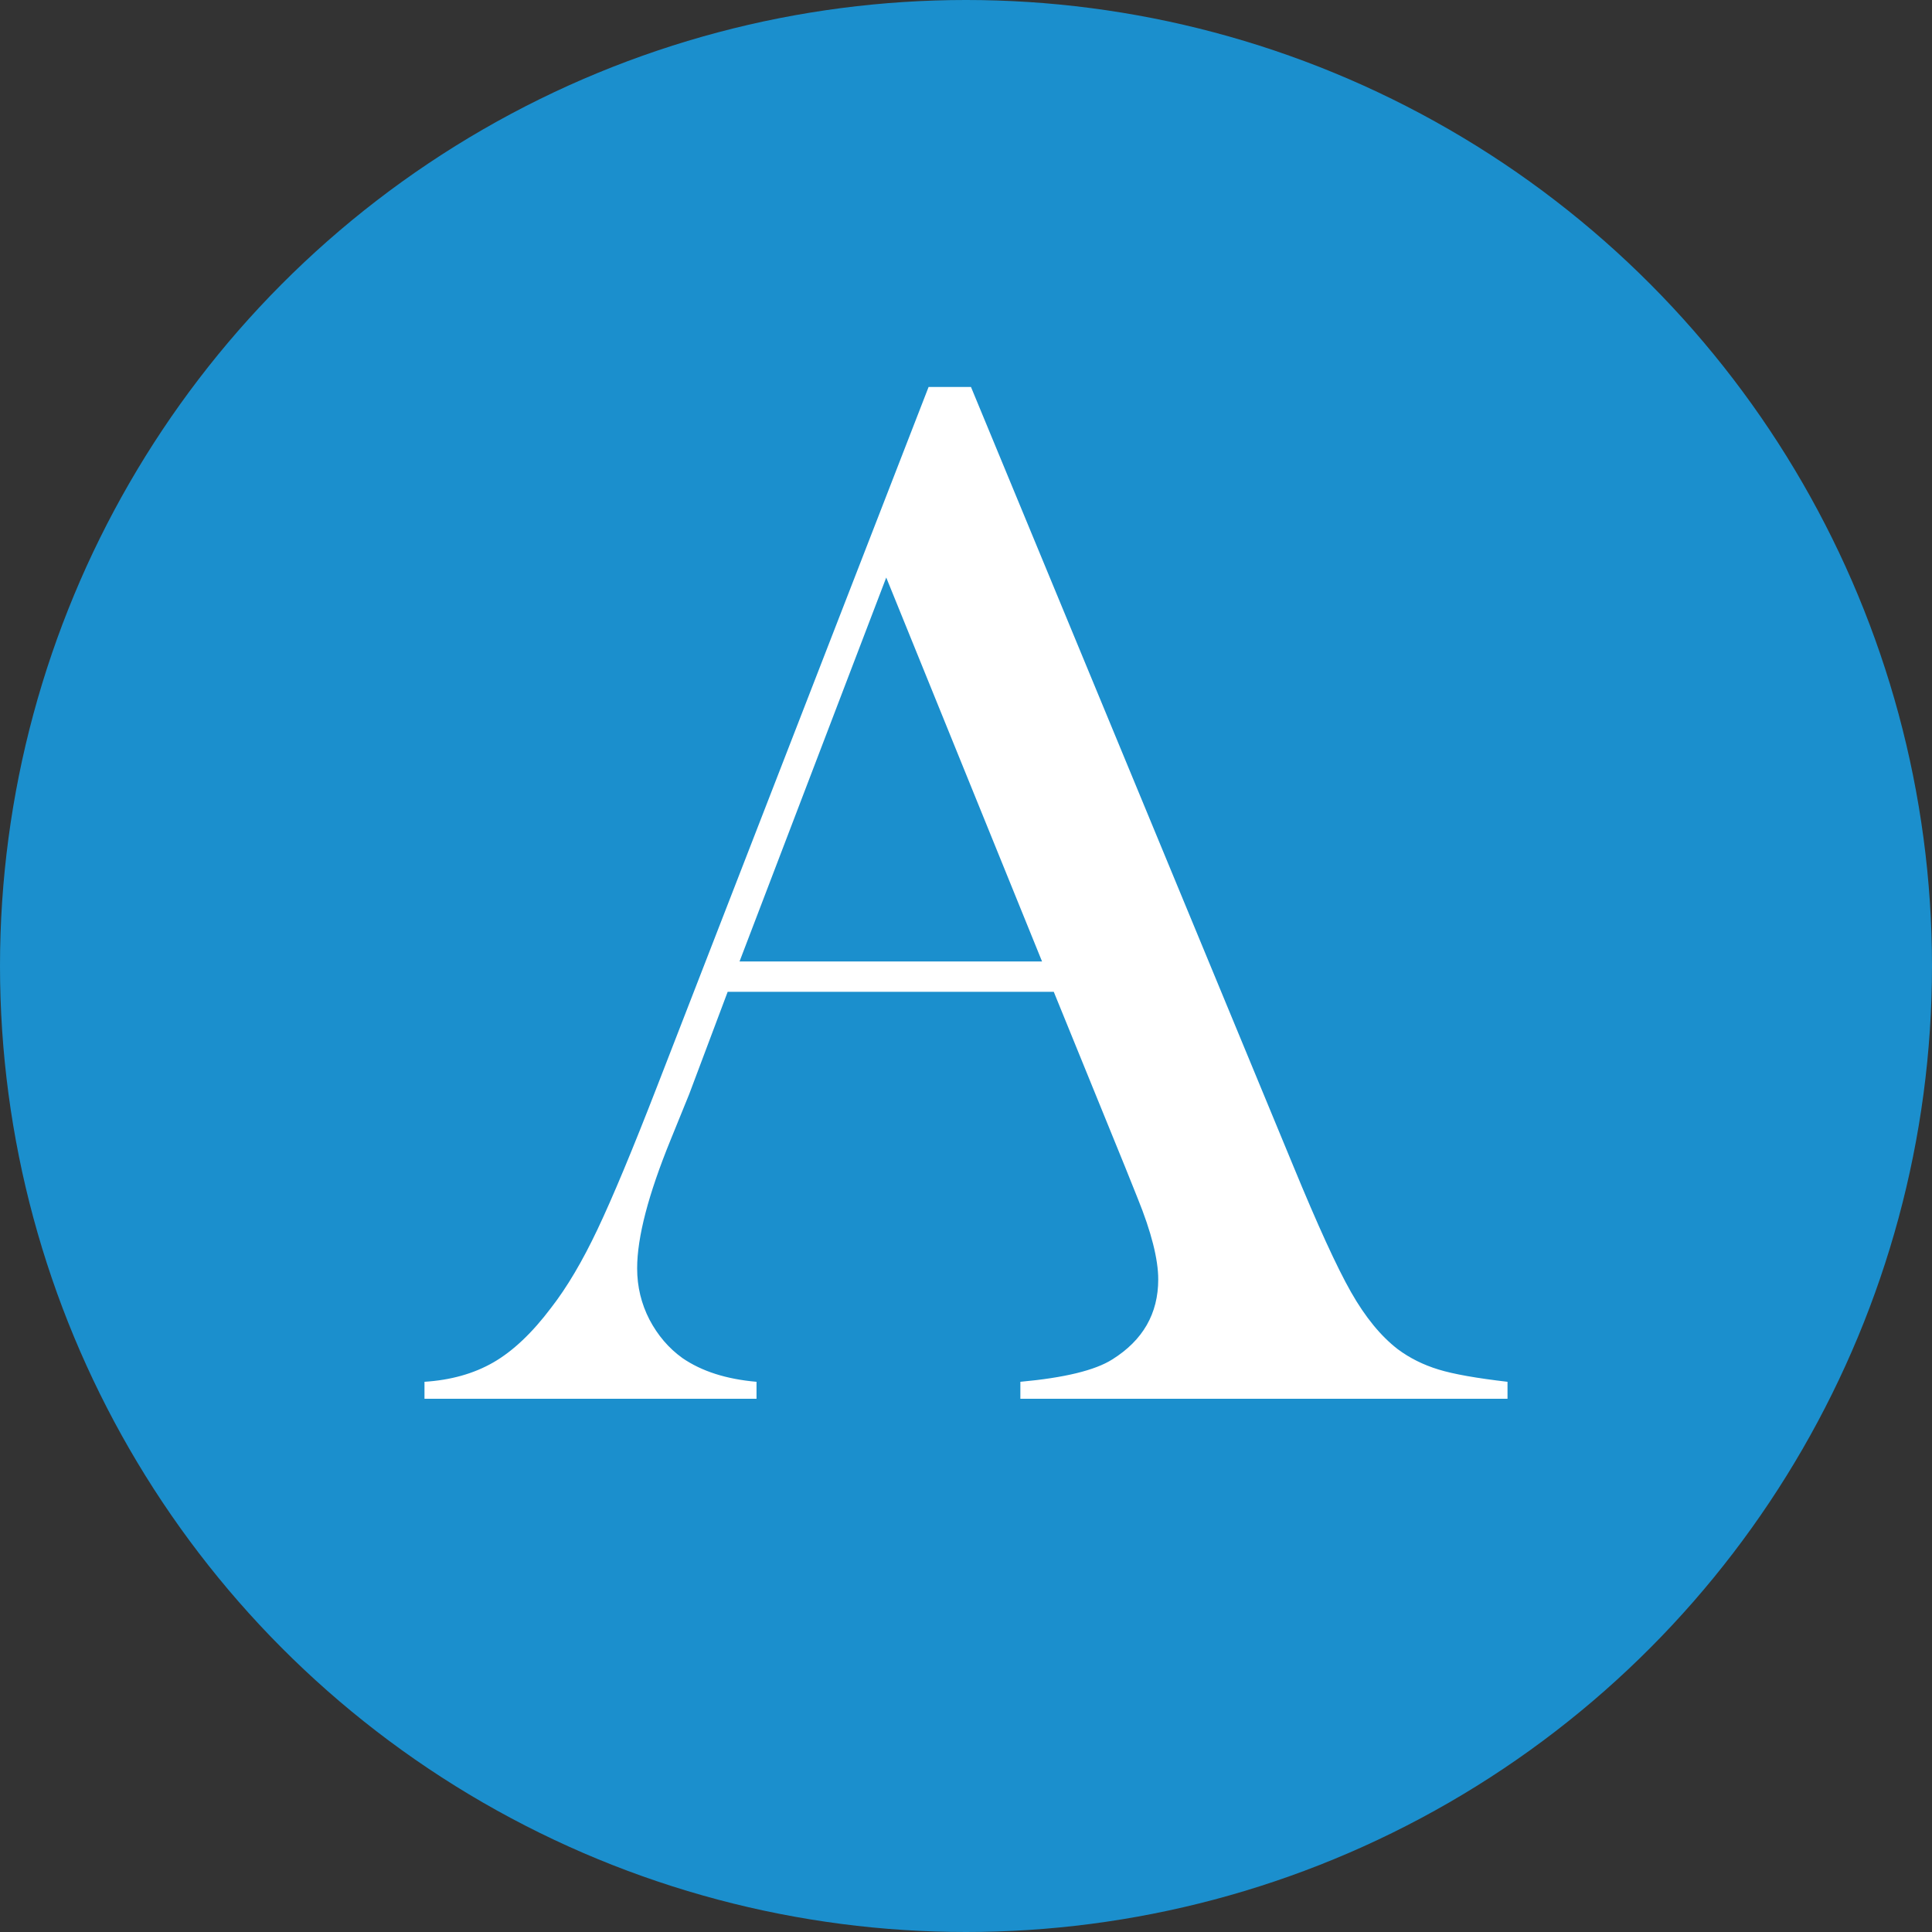 <?xml version="1.0" encoding="utf-8"?>
<!-- Generator: Adobe Illustrator 21.0.2, SVG Export Plug-In . SVG Version: 6.00 Build 0)  -->
<svg version="1.1" id="レイヤー_1" xmlns="http://www.w3.org/2000/svg" xmlns:xlink="http://www.w3.org/1999/xlink" x="0px"
	 y="0px" viewBox="0 0 14 14" style="enable-background:new 0 0 14 14;" xml:space="preserve">
<rect x="0" y="0" width="14" height="14" fill="#333333" stroke="none"/>
<style type="text/css">
	.st0{fill:#09328E;}
	.st1{fill:#1B8FCD;}
	.st2{fill:url(#SVGID_1_);}
	.st3{fill:#FFFFFF;}
	.st4{fill:url(#SVGID_2_);}
	.st5{fill:#C01733;}
	.st6{fill:#DD4681;}
	.st7{fill:url(#SVGID_3_);}
	.st8{fill:url(#SVGID_4_);}
	.st9{fill:#BCBCBB;}
	.st10{fill:#F5A622;}
	.st11{fill:#E26527;}
</style>
<circle class="st1" cx="7" cy="7" r="7"/>
<g>
	<path class="st3" d="M10.924,10.136H7.394v-0.123C7.713,9.984,7.935,9.93,8.06,9.851c0.222-0.139,0.333-0.332,0.333-0.58
		c0-0.146-0.05-0.344-0.15-0.59L8.152,8.454L7.636,7.187H5.273L4.994,7.929L4.859,8.261c-0.161,0.395-0.242,0.704-0.242,0.93
		c0,0.133,0.03,0.256,0.089,0.371c0.06,0.114,0.139,0.207,0.239,0.279c0.14,0.096,0.318,0.153,0.537,0.172v0.123H3.076v-0.123
		c0.189-0.012,0.356-0.058,0.5-0.141C3.718,9.79,3.858,9.657,3.994,9.476C4.109,9.328,4.22,9.14,4.33,8.908
		c0.109-0.23,0.254-0.577,0.433-1.039l1.966-5.065h0.307l2.336,5.646C9.547,8.875,9.686,9.18,9.79,9.363s0.217,0.32,0.339,0.414
		c0.086,0.064,0.184,0.113,0.295,0.147s0.277,0.063,0.5,0.089V10.136z M7.551,6.967L6.422,4.185L5.359,6.967H7.551z"/>
</g>
</svg>
